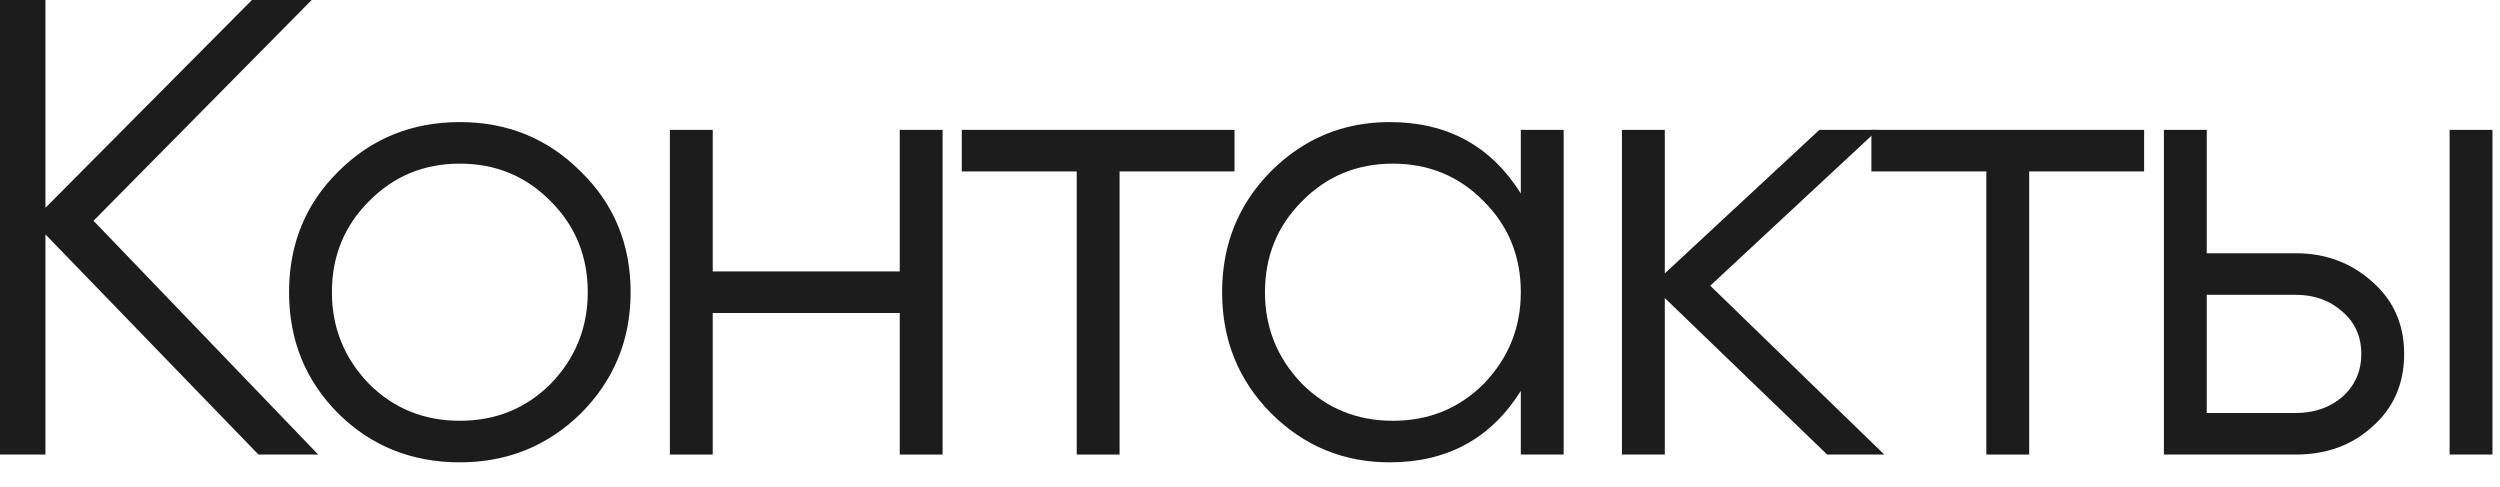 <?xml version="1.0" encoding="utf-8"?>
<svg xmlns="http://www.w3.org/2000/svg" fill="none" height="100%" overflow="visible" preserveAspectRatio="none" style="display: block;" viewBox="0 0 77 15" width="100%">
<g id="">
<path d="M67.968 7.8H70.708C71.628 7.8 72.414 8.093 73.068 8.68C73.721 9.253 74.048 9.993 74.048 10.9C74.048 11.82 73.721 12.567 73.068 13.14C72.441 13.713 71.654 14 70.708 14H66.648V4H67.968V7.8ZM75.448 14V4H76.768V14H75.448ZM67.968 12.72H70.708C71.281 12.72 71.761 12.553 72.148 12.22C72.534 11.873 72.728 11.433 72.728 10.9C72.728 10.367 72.534 9.933 72.148 9.6C71.761 9.253 71.281 9.08 70.708 9.08H67.968V12.72Z" fill="#1C1C1C" id="Vector"/>
<path d="M57.639 4H66.039V5.28H62.499V14H61.179V5.28H57.639V4Z" fill="#1C1C1C" id="Vector_2"/>
<path d="M52.676 8.8L58.036 14H56.276L51.276 9.18V14H49.956V4H51.276V8.42L56.036 4H57.836L52.676 8.8Z" fill="#1C1C1C" id="Vector_3"/>
<path d="M46.841 5.96V4H48.161V14H46.841V12.04C45.921 13.507 44.575 14.24 42.801 14.24C41.375 14.24 40.155 13.733 39.141 12.72C38.141 11.707 37.641 10.467 37.641 9C37.641 7.533 38.141 6.293 39.141 5.28C40.155 4.267 41.375 3.76 42.801 3.76C44.575 3.76 45.921 4.493 46.841 5.96ZM40.101 11.82C40.861 12.58 41.795 12.96 42.901 12.96C44.008 12.96 44.941 12.58 45.701 11.82C46.461 11.033 46.841 10.093 46.841 9C46.841 7.893 46.461 6.96 45.701 6.2C44.941 5.427 44.008 5.04 42.901 5.04C41.795 5.04 40.861 5.427 40.101 6.2C39.341 6.96 38.961 7.893 38.961 9C38.961 10.093 39.341 11.033 40.101 11.82Z" fill="#1C1C1C" id="Vector_4"/>
<path d="M29.623 4H38.023V5.28H34.483V14H33.163V5.28H29.623V4Z" fill="#1C1C1C" id="Vector_5"/>
<path d="M27.712 8.36V4H29.032V14H27.712V9.64H21.952V14H20.632V4H21.952V8.36H27.712Z" fill="#1C1C1C" id="Vector_6"/>
<path d="M17.883 12.74C16.857 13.74 15.617 14.24 14.163 14.24C12.683 14.24 11.437 13.74 10.423 12.74C9.41 11.727 8.903 10.48 8.903 9C8.903 7.52 9.41 6.28 10.423 5.28C11.437 4.267 12.683 3.76 14.163 3.76C15.63 3.76 16.87 4.267 17.883 5.28C18.91 6.28 19.423 7.52 19.423 9C19.423 10.467 18.91 11.713 17.883 12.74ZM11.363 11.82C12.123 12.58 13.056 12.96 14.163 12.96C15.27 12.96 16.203 12.58 16.963 11.82C17.723 11.033 18.103 10.093 18.103 9C18.103 7.893 17.723 6.96 16.963 6.2C16.203 5.427 15.27 5.04 14.163 5.04C13.056 5.04 12.123 5.427 11.363 6.2C10.603 6.96 10.223 7.893 10.223 9C10.223 10.093 10.603 11.033 11.363 11.82Z" fill="#1C1C1C" id="Vector_7"/>
<path d="M2.88 6.8L9.8 14H7.96L1.4 7.22V14H1.66893e-06V-9.53674e-07H1.4V6.4L7.76 -9.53674e-07H9.6L2.88 6.8Z" fill="#1C1C1C" id="Vector_8"/>
</g>
</svg>